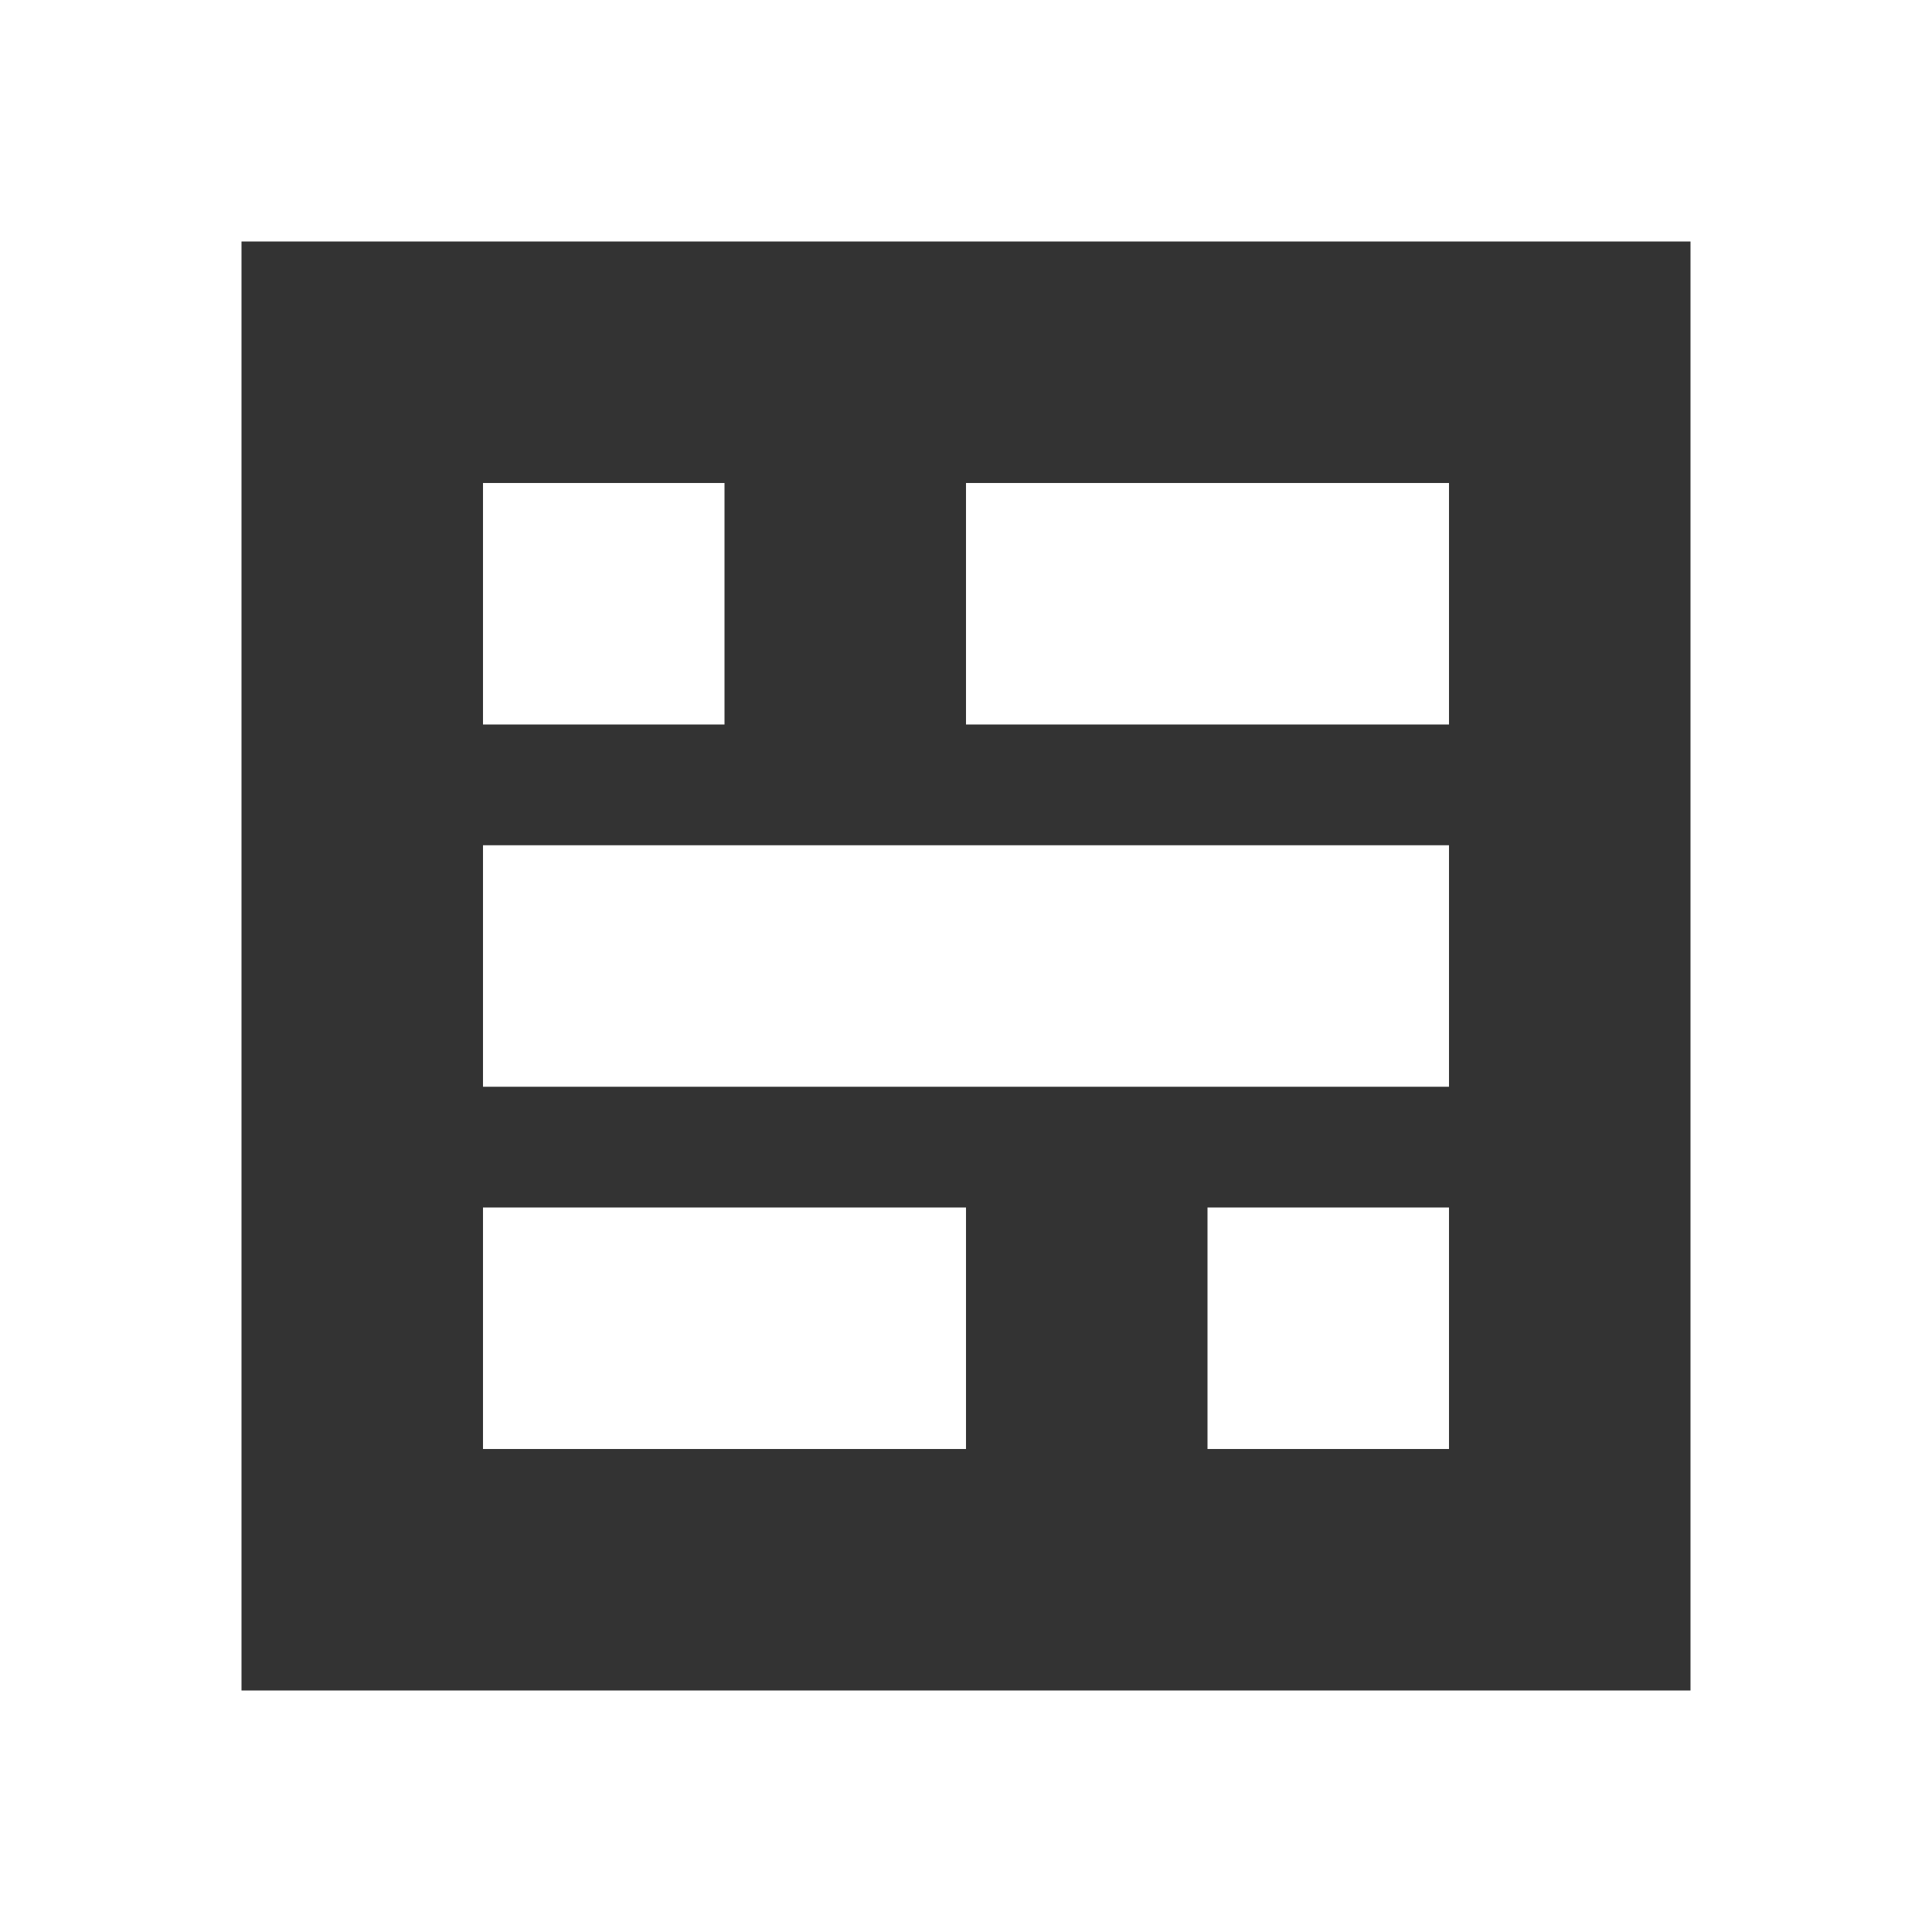 <?xml version="1.0" standalone="no"?>
<!-- Generator: Adobe Fireworks 10, Export SVG Extension by Aaron Beall (http://fireworks.abeall.com) . Version: 0.6.1  -->
<!DOCTYPE svg PUBLIC "-//W3C//DTD SVG 1.1//EN" "http://www.w3.org/Graphics/SVG/1.1/DTD/svg11.dtd">
<svg id="Untitled-Str%E1nka%201" viewBox="0 0 16 16" style="background-color:#ffffff00" version="1.1"
	xmlns="http://www.w3.org/2000/svg" xmlns:xlink="http://www.w3.org/1999/xlink" xml:space="preserve"
	x="0px" y="0px" width="16px" height="16px"
>
	<rect x="0" y="0" width="16" height="16" fill="#333333" stroke="none"/>
	<g id="Vrstva%201">
		<g>
			<path d="M 6 6 L 4 6 L 4 4 L 6 4 L 6 6 Z" fill="#ffffff"/>
			<path d="M 12 6 L 8 6 L 8 4 L 12 4 L 12 6 Z" fill="#ffffff"/>
			<path d="M 10 10 L 12 10 L 12 12 L 10 12 L 10 10 Z" fill="#ffffff"/>
			<path d="M 4 10 L 8 10 L 8 12 L 4 12 L 4 10 Z" fill="#ffffff"/>
			<path d="M 12 9 L 4 9 L 4 7 L 12 7 L 12 9 Z" fill="#ffffff"/>
			<path d="M 16 16 L 0 16 L 0 0 L 16 0 L 16 16 ZM 2 14 L 14 14 L 14 2 L 2 2 L 2 14 Z" fill="#ffffff"/>
		</g>
	</g>
</svg>